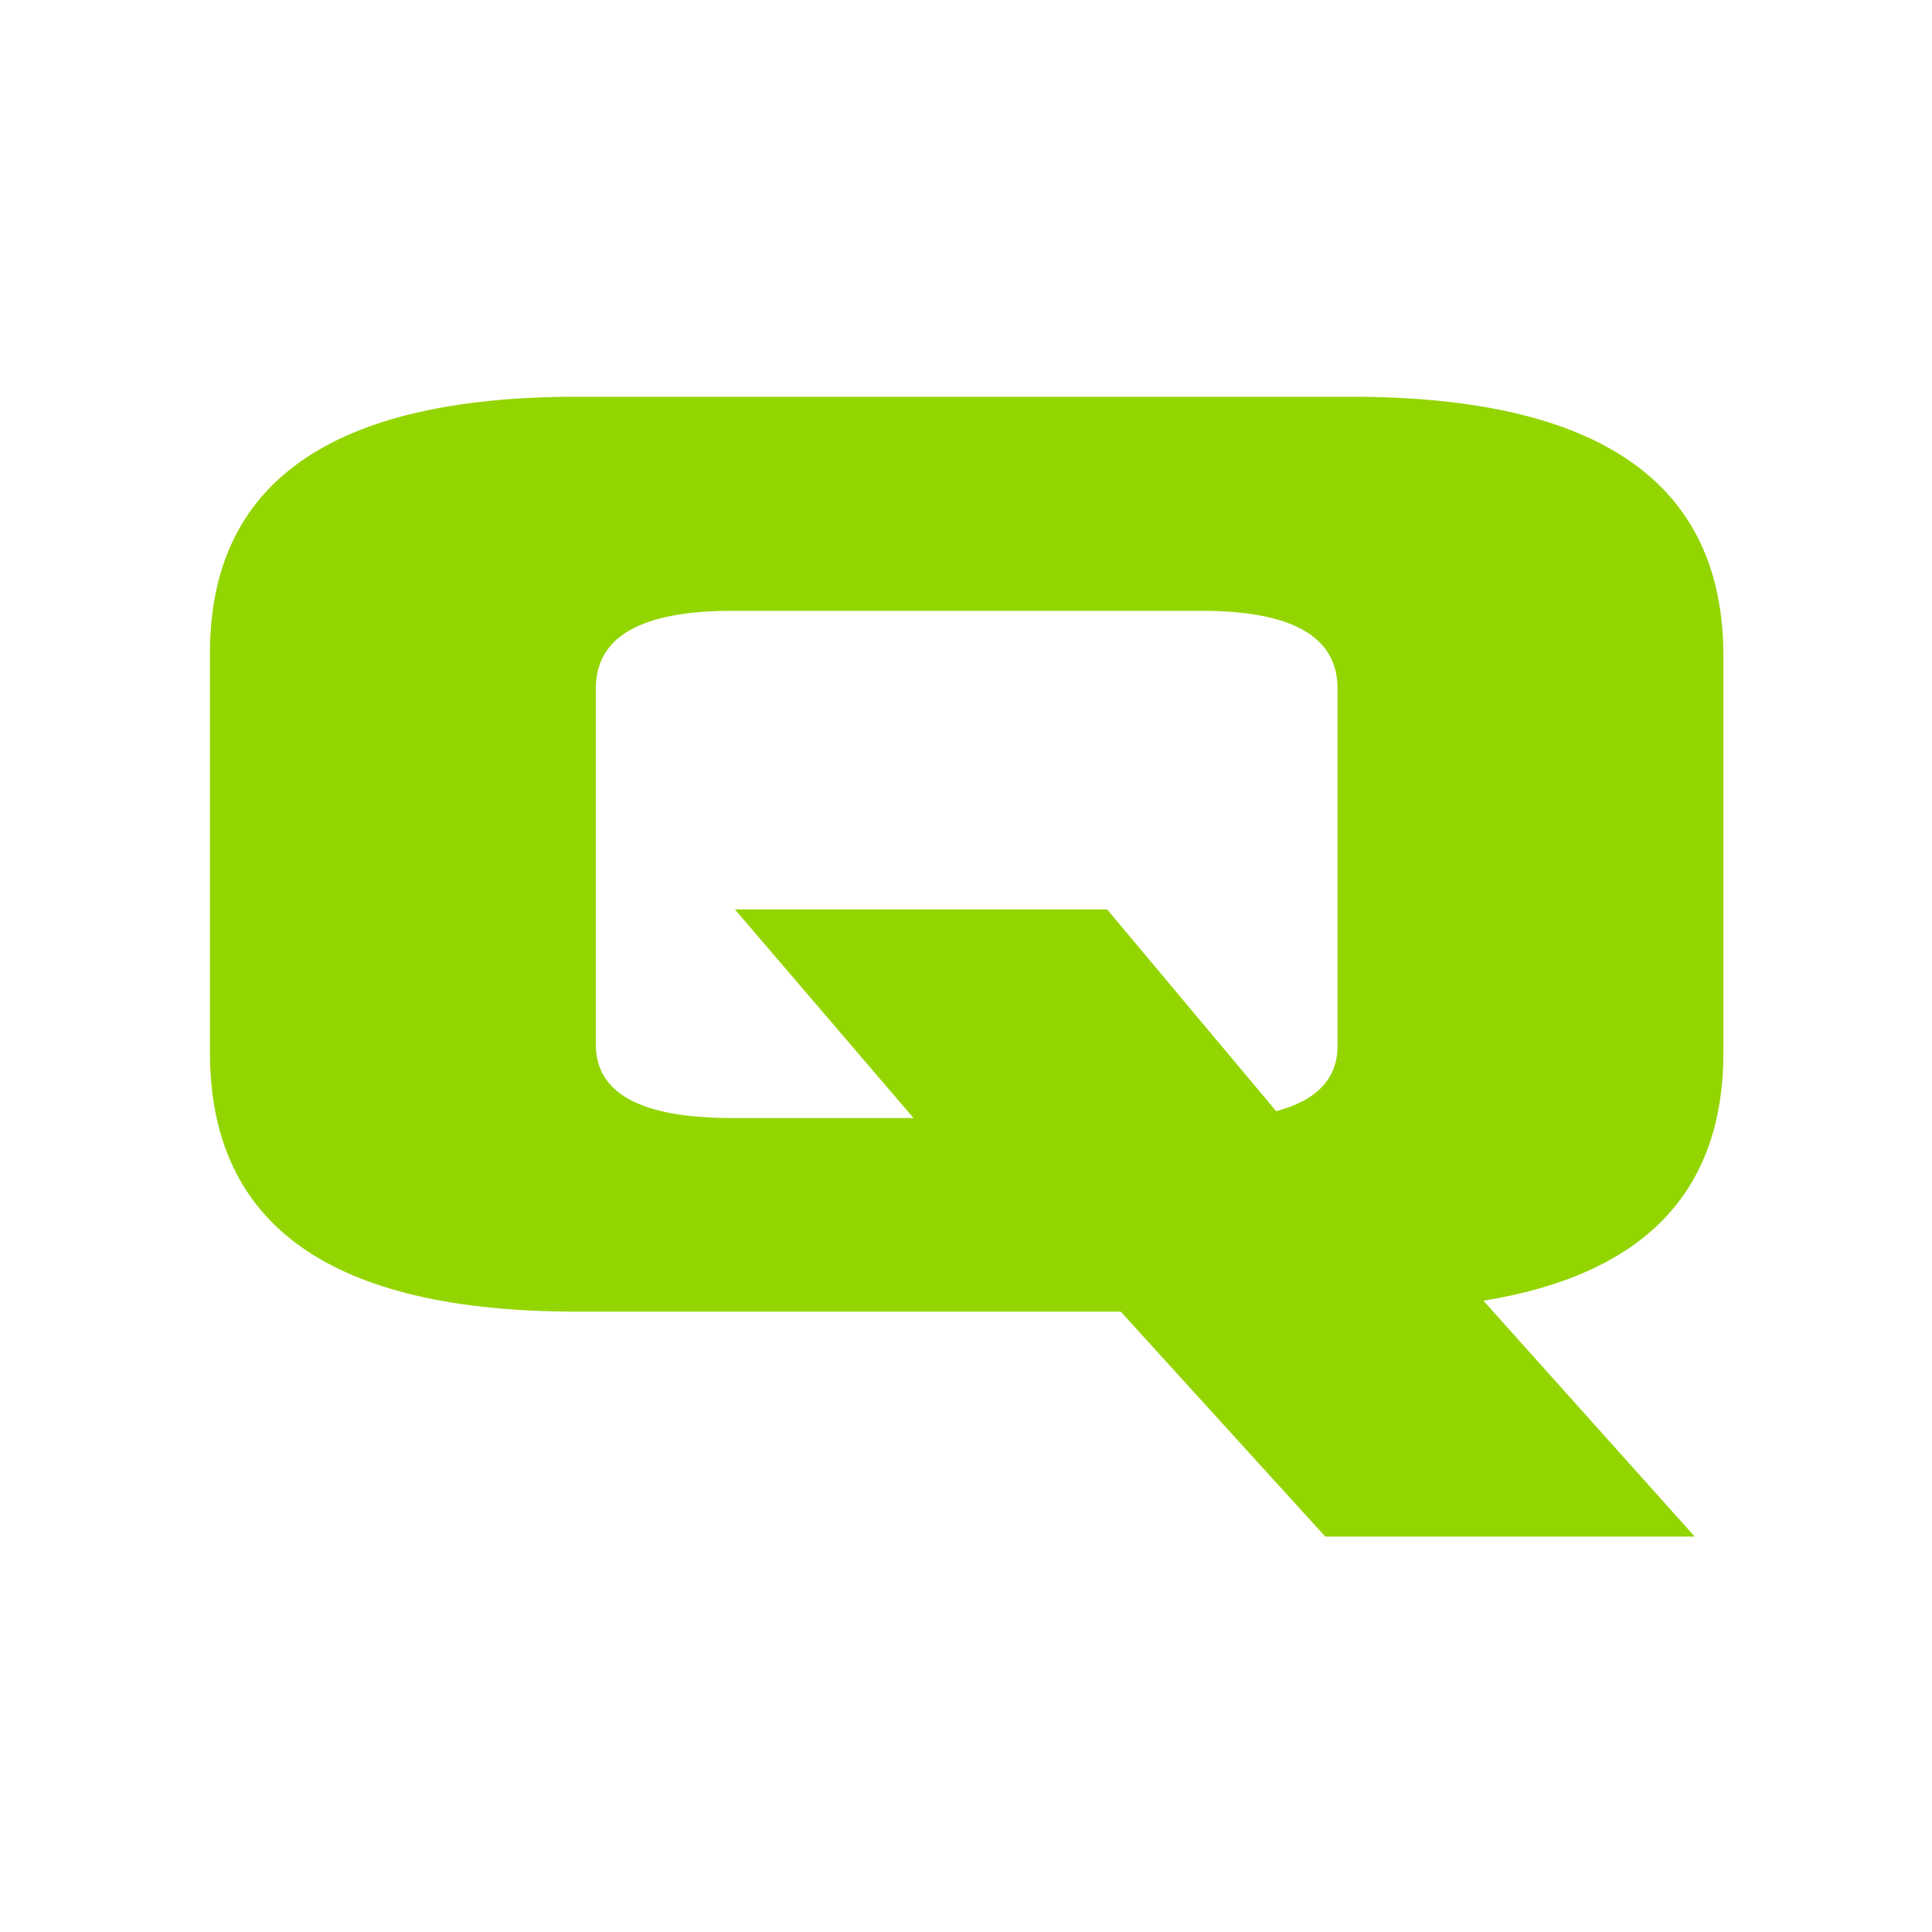 <?xml version="1.0" encoding="utf-8"?>
<!-- Generator: Adobe Illustrator 24.3.0, SVG Export Plug-In . SVG Version: 6.00 Build 0)  -->
<svg version="1.1" id="Layer_1" xmlns="http://www.w3.org/2000/svg" xmlns:xlink="http://www.w3.org/1999/xlink" x="0px" y="0px"
	 viewBox="0 0 141.7 141.7" style="enable-background:new 0 0 141.7 141.7;" xml:space="preserve">
<style type="text/css">
	.st0{fill:#93D500;}
</style>
<path class="st0" d="M42.3,29.1h56.8c18.2,0,27.3,6.3,27.3,19v29.1c0,10.3-5.9,16.3-17.6,18.2l15.5,17.3H97.2l-15-16.5H42.3
	c-18,0-26.9-6.3-26.9-19V48.1C15.3,35.4,24.3,29.1,42.3,29.1z M53.9,66.7h27.3l12.4,14.8c3-0.8,4.5-2.4,4.5-4.8V50.5
	c0-3.8-3.3-5.7-10-5.7H53.7c-6.7,0-10,1.9-10,5.7v26.1c0,3.6,3.3,5.4,10,5.4H67L53.9,66.7z"/>
</svg>
